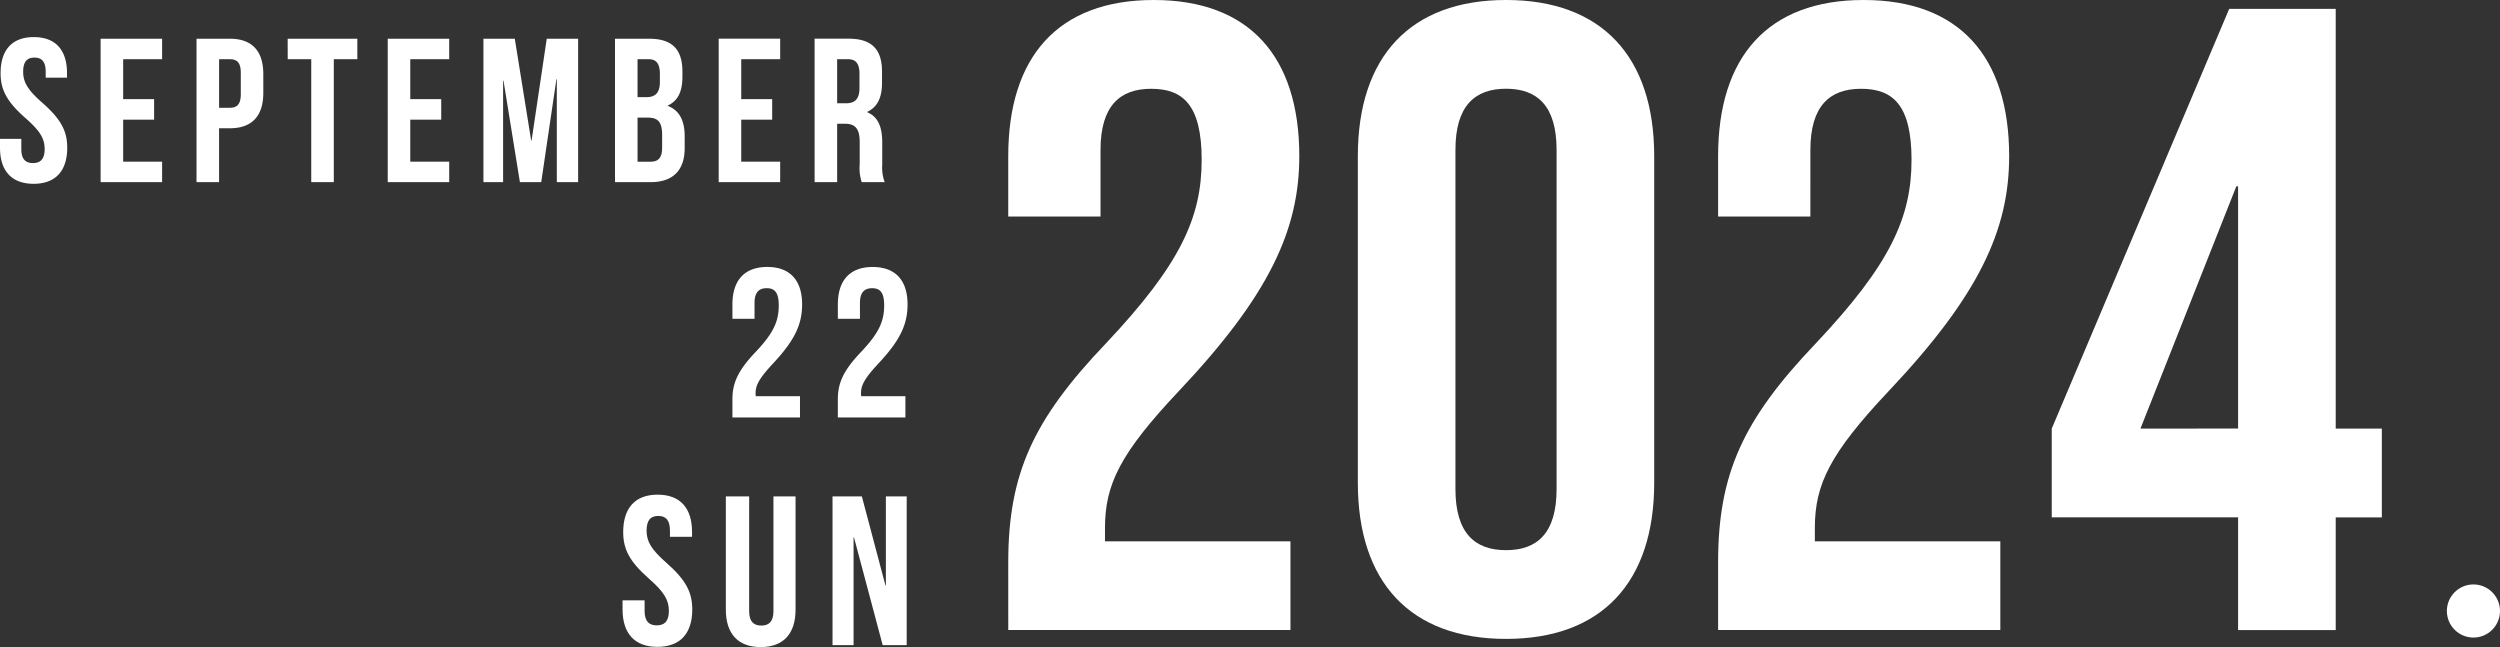 <svg xmlns="http://www.w3.org/2000/svg" width="329.379" height="85.252" viewBox="0 0 329.379 85.252">
  <rect x="0" y="0" width="329.379" height="85.252" fill="#333333" stroke="none"/>
  <g id="グループ_83" data-name="グループ 83" transform="translate(-60.621 -403)">
    <g id="グループ_40" data-name="グループ 40" transform="translate(-422 -113)">
      <g id="グループ_12" data-name="グループ 12" transform="translate(615.459 516)">
        <path id="パス_102068" data-name="パス 102068" d="M138.759,312.8c0-11.7,3.271-18.825,12.862-28.878,9.82-10.407,12.622-16.6,12.622-24.2,0-7.365-2.573-9.351-6.66-9.351s-6.667,2.219-6.667,8.067V267.2H138.759v-7.952c0-13.091,6.546-20.575,19.172-20.575s19.175,7.483,19.175,20.575c0,9.706-3.976,18.356-15.9,30.982-7.716,8.185-9.7,12.279-9.7,18.008v1.754h24.436V321.68h-37.18Z" transform="translate(-138.759 -238.673)" fill="#fff"/>
        <path id="パス_102069" data-name="パス 102069" d="M151.629,302.272V259.247c0-13.091,6.9-20.575,19.526-20.575s19.522,7.483,19.522,20.575v43.024c0,13.1-6.9,20.578-19.522,20.578s-19.526-7.48-19.526-20.578m26.186.82v-44.66c0-5.848-2.573-8.067-6.66-8.067s-6.667,2.219-6.667,8.067v44.66c0,5.848,2.573,8.067,6.667,8.067s6.66-2.219,6.66-8.067" transform="translate(-105.57 -238.673)" fill="#fff"/>
        <path id="パス_102070" data-name="パス 102070" d="M164.892,312.8c0-11.7,3.271-18.825,12.862-28.878,9.82-10.407,12.622-16.6,12.622-24.2,0-7.365-2.573-9.351-6.66-9.351s-6.667,2.219-6.667,8.067V267.2H164.892v-7.952c0-13.091,6.546-20.575,19.172-20.575s19.175,7.483,19.175,20.575c0,9.706-3.973,18.356-15.9,30.982-7.716,8.185-9.7,12.279-9.7,18.008v1.754h24.436V321.68h-37.18Z" transform="translate(-71.367 -238.673)" fill="#fff"/>
        <path id="パス_102071" data-name="パス 102071" d="M201.726,305.994H177.175V294.3l23.38-55.3h14.033v55.3h6.077v11.7h-6.077v14.845H201.726Zm0-11.7V262.383h-.233L188.863,294.3Z" transform="translate(-39.692 -237.832)" fill="#fff"/>
      </g>
      <circle id="楕円形_2" data-name="楕円形 2" cx="3.5" cy="3.5" r="3.5" transform="translate(805 593)" fill="#fff"/>
      <path id="パス_102199" data-name="パス 102199" d="M.7-14.364c0,2.16.783,3.726,3.267,5.913,1.944,1.7,2.538,2.727,2.538,4.1,0,1.35-.594,1.836-1.539,1.836S3.429-3,3.429-4.347V-5.7H.621v1.161C.621-1.512,2.133.216,5.049.216S9.477-1.512,9.477-4.536c0-2.16-.783-3.726-3.267-5.913-1.944-1.7-2.538-2.727-2.538-4.1,0-1.35.54-1.863,1.485-1.863s1.485.513,1.485,1.863v.783H9.45v-.594c0-3.024-1.485-4.752-4.374-4.752S.7-17.388.7-14.364ZM16.848-16.2h5.13v-2.7h-8.1V0h8.1V-2.7h-5.13V-8.235h4.077v-2.7H16.848Zm14.04-2.7H26.514V0h2.97V-7.1h1.4c2.97,0,4.428-1.647,4.428-4.671v-2.457C35.316-17.253,33.858-18.9,30.888-18.9Zm0,2.7c.945,0,1.458.432,1.458,1.782v2.835c0,1.35-.513,1.782-1.458,1.782h-1.4v-6.4Zm7.641,0h3.1V0H44.6V-16.2h3.1v-2.7h-9.18Zm16.146,0h5.13v-2.7h-8.1V0h8.1V-2.7h-5.13V-8.235h4.077v-2.7H54.675Zm13.77-2.7H64.314V0h2.592V-13.365h.054L69.12,0h2.808l2-13.554h.054V0h2.808V-18.9H72.657l-2,13.419h-.054Zm17.685,0H81.648V0h4.671c2.97,0,4.509-1.566,4.509-4.482V-6.021c0-2-.621-3.4-2.214-4.023V-10.1c1.323-.621,1.917-1.836,1.917-3.78v-.675C90.531-17.469,89.208-18.9,86.13-18.9ZM85.941-8.505c1.35,0,1.917.54,1.917,2.3v1.647c0,1.4-.54,1.863-1.539,1.863h-1.7V-8.505Zm.108-7.7c1.053,0,1.512.594,1.512,1.944V-13.2c0,1.512-.675,2-1.782,2H84.618v-5Zm12.231,0h5.13v-2.7h-8.1V0h8.1V-2.7H98.28V-8.235h4.077v-2.7H98.28ZM117.18,0a5.566,5.566,0,0,1-.324-2.3V-5.211c0-1.971-.486-3.375-1.971-4v-.054c1.323-.621,1.944-1.863,1.944-3.807v-1.485c0-2.916-1.323-4.347-4.4-4.347h-4.482V0h2.97V-7.695h1.026c1.35,0,1.944.648,1.944,2.4v2.97A5.812,5.812,0,0,0,114.156,0Zm-4.833-16.2c1.053,0,1.512.594,1.512,1.944v1.863c0,1.512-.675,2-1.782,2h-1.161V-16.2Z" transform="translate(482 540)" fill="#fff"/>
      <path id="パス_102200" data-name="パス 102200" d="M7.224-14.784c0,2.1-.672,3.64-3.024,6.132C1.9-6.244,1.12-4.592,1.12-2.408V0h8.9V-2.8H4.2a2.119,2.119,0,0,1-.028-.42c0-1.036.5-1.96,2.324-3.92C9.352-10.192,10.3-12.292,10.3-14.9c0-3.136-1.568-4.928-4.592-4.928S1.12-18.032,1.12-14.9v1.9H4.032v-2.1c0-1.4.616-1.932,1.6-1.932S7.224-16.548,7.224-14.784Zm13.888,0c0,2.1-.672,3.64-3.024,6.132-2.3,2.408-3.08,4.06-3.08,6.244V0h8.9V-2.8H18.088a2.119,2.119,0,0,1-.028-.42c0-1.036.5-1.96,2.324-3.92,2.856-3.052,3.808-5.152,3.808-7.756,0-3.136-1.568-4.928-4.592-4.928s-4.592,1.792-4.592,4.928v1.9H17.92v-2.1c0-1.4.616-1.932,1.6-1.932S21.112-16.548,21.112-14.784Z" transform="translate(578 571)" fill="#fff"/>
      <path id="パス_102201" data-name="パス 102201" d="M.728-14.9c0,2.24.812,3.864,3.388,6.132C6.132-7,6.748-5.936,6.748-4.508c0,1.4-.616,1.9-1.6,1.9s-1.6-.5-1.6-1.9v-1.4H.644v1.2C.644-1.568,2.212.224,5.236.224S9.828-1.568,9.828-4.7c0-2.24-.812-3.864-3.388-6.132C4.424-12.6,3.808-13.664,3.808-15.092c0-1.4.56-1.932,1.54-1.932s1.54.532,1.54,1.932v.812H9.8V-14.9c0-3.136-1.54-4.928-4.536-4.928S.728-18.032.728-14.9Zm13.524-4.7V-4.676c0,3.136,1.568,4.928,4.592,4.928s4.592-1.792,4.592-4.928V-19.6H20.524V-4.48c0,1.4-.616,1.9-1.6,1.9s-1.6-.5-1.6-1.9V-19.6ZM34.916,0H38.08V-19.6H35.336V-7.868H35.28L32.172-19.6H28.308V0H31.08V-14.2h.056Z" transform="translate(564 601)" fill="#fff"/>
    </g>
  </g>
</svg>

